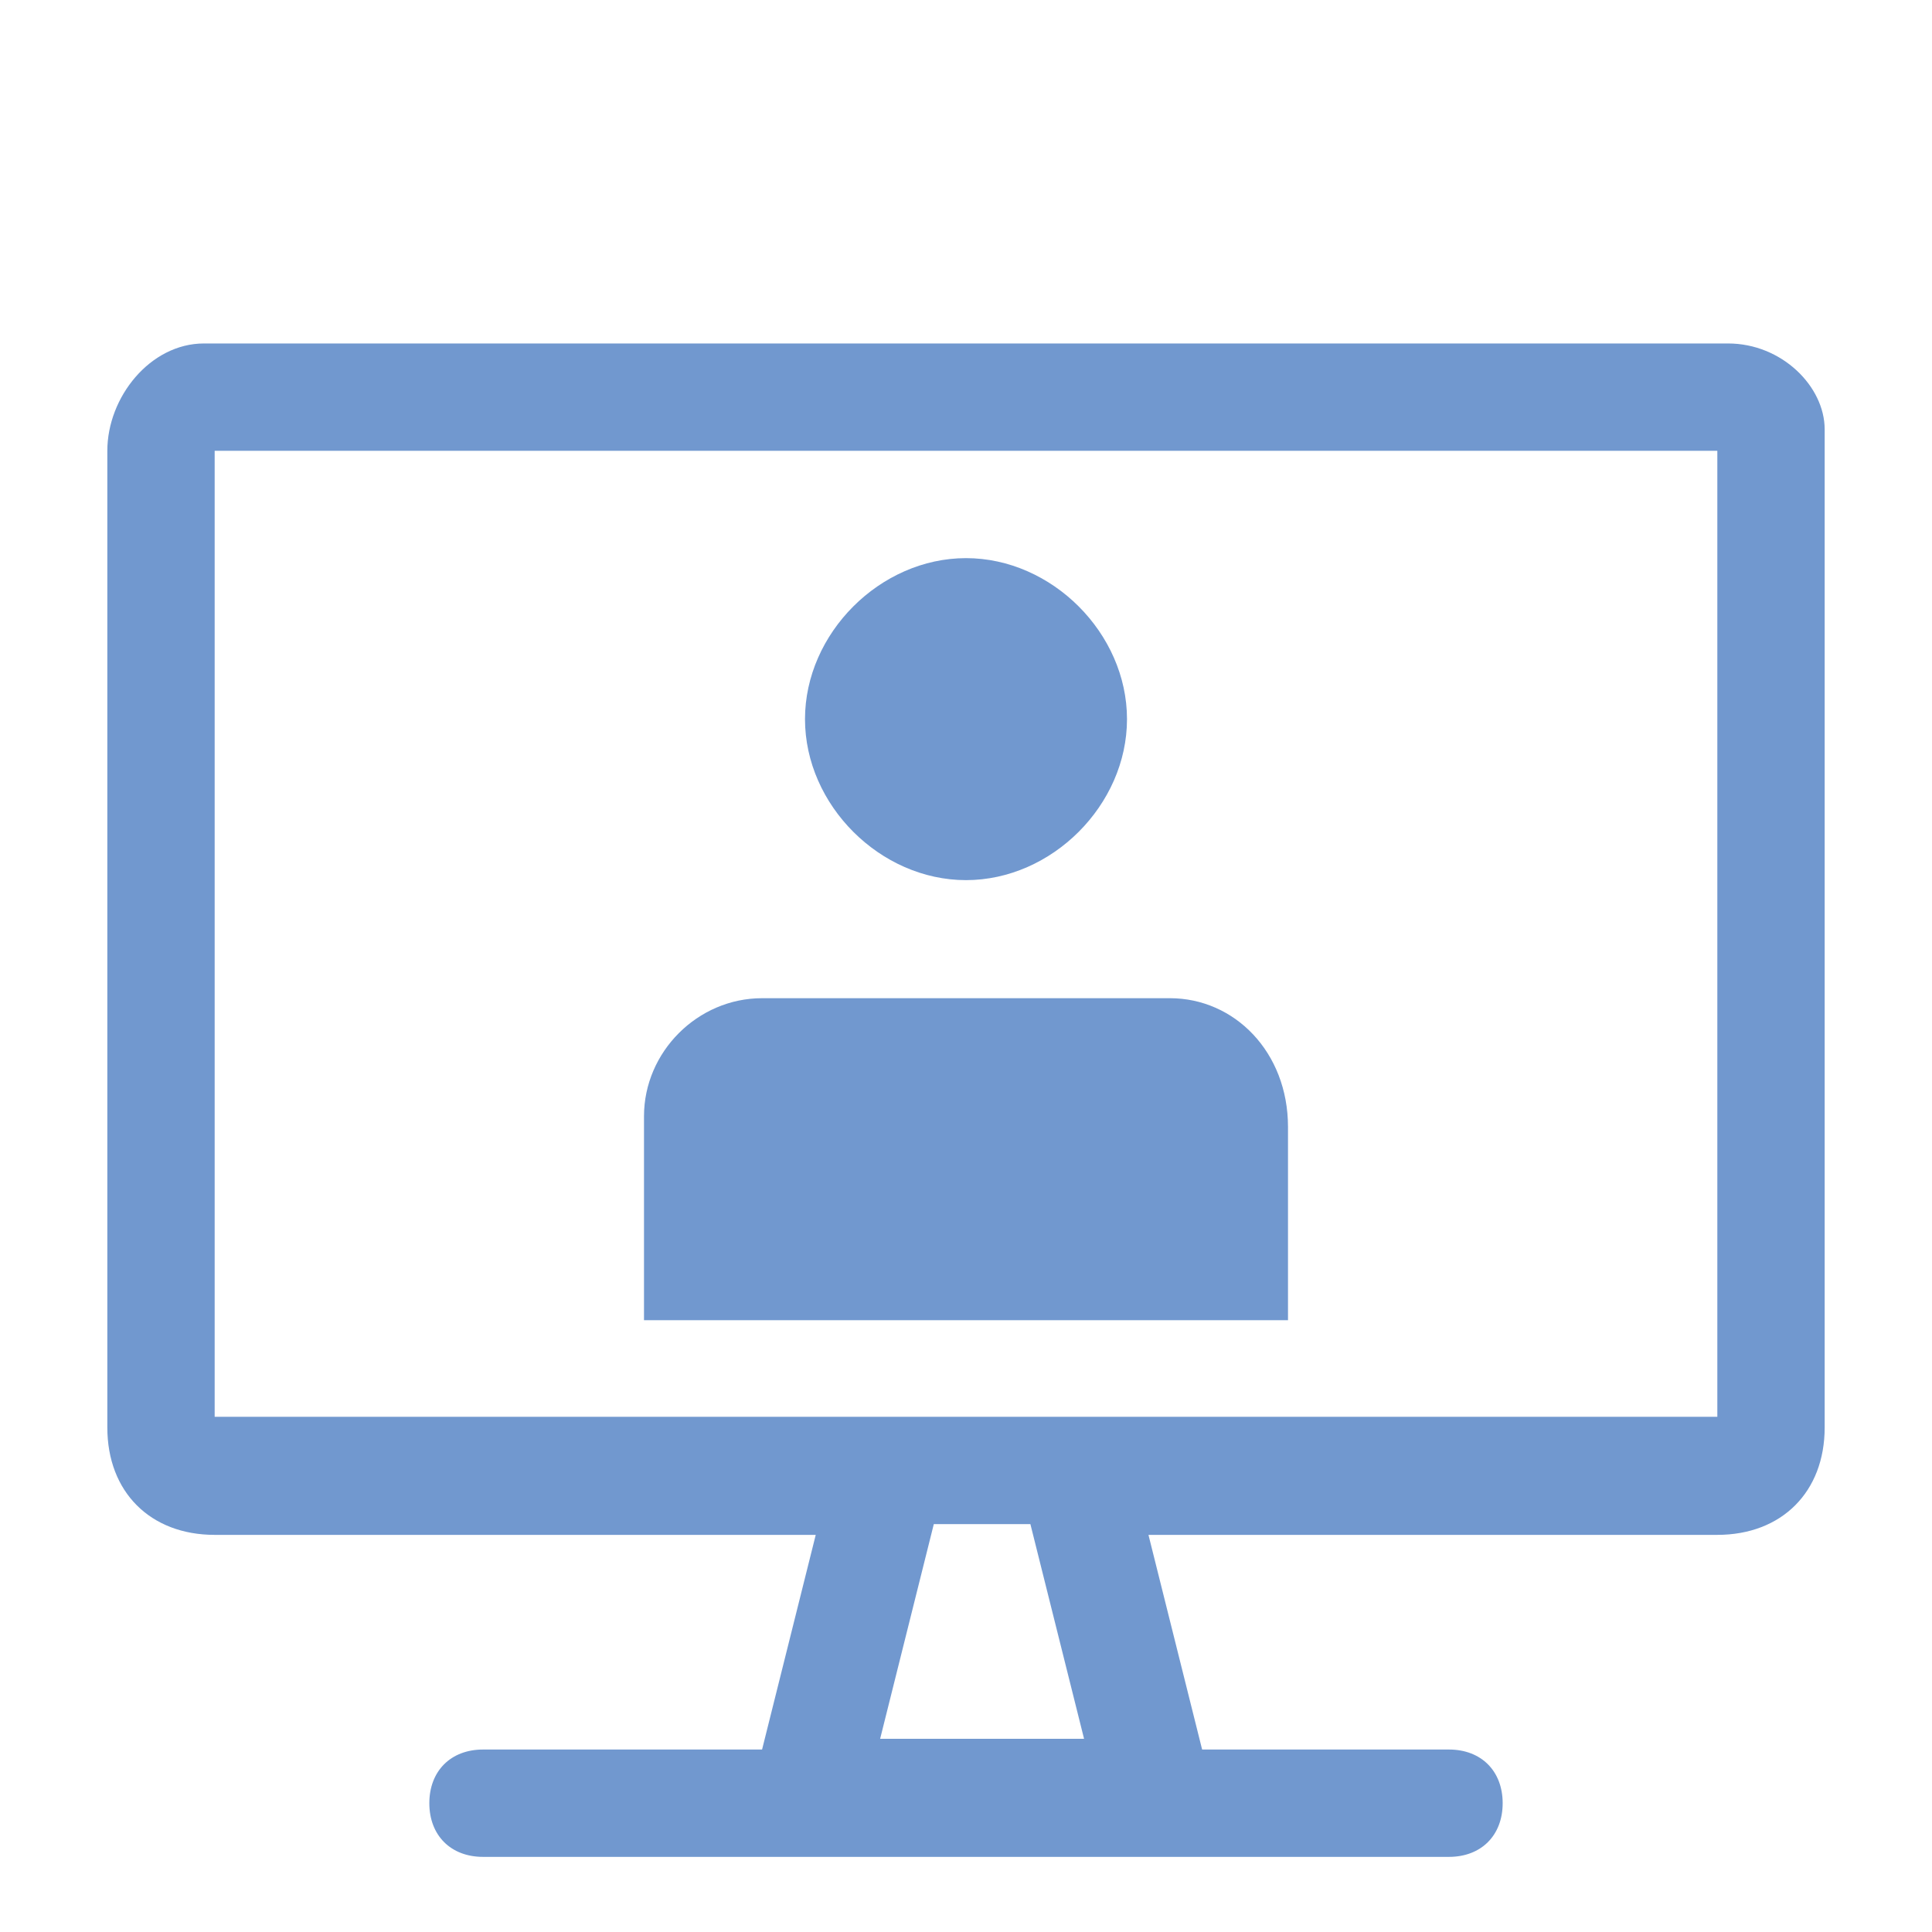 <?xml version="1.0" encoding="utf-8"?>
<!-- Generator: $$$/GeneralStr/196=Adobe Illustrator 27.6.0, SVG Export Plug-In . SVG Version: 6.00 Build 0)  -->
<svg version="1.1" id="Ebene_2_00000173118700548462314800000016376213617303387009_"
	 xmlns="http://www.w3.org/2000/svg" xmlns:xlink="http://www.w3.org/1999/xlink" x="0px" y="0px" viewBox="0 0 18 18"
	 style="enable-background:new 0 0 18 18;" xml:space="preserve">
<style type="text/css">
	.st0{display:none;}
	.st1{display:inline;fill:#7198CF;}
	.st2{fill:#7198CF;}
	.st3{display:inline;}
</style>
<g id="date_picker" class="st0">
	<path class="st1" d="M4,9.1h2v1H4V9.1z"/>
	<path class="st1" d="M4,11.1h2v1H4V11.1z"/>
	<path class="st1" d="M7,9.1h2v1H7V9.1z"/>
	<path class="st1" d="M7,11.1h2v1H7V11.1z"/>
	<path class="st1" d="M10.1,9.1h2v1h-2V9.1z"/>
	<path class="st1" d="M4,7h2v1H4V7z"/>
	<path class="st1" d="M7,7h2v1H7V7z"/>
	<path class="st1" d="M10.1,7h2v1h-2V7z"/>
	<path class="st1" d="M16.1,9.7l-2.6,3.5l-1.7-1.3l-0.6,0.8l2.5,1.9l3.2-4.3L16.1,9.7z"/>
	<path class="st1" d="M2,4.5h2v1h1v-1h2.6v1h1v-1H11v1h1v-1h2v4h1v-4c0-0.6-0.4-1-1-1l0,0h-2v-1h-1v1H8.6v-1h-1v1H5v-1H4v1H2
		c-0.6,0-1,0.4-1,1l0,0v9c0,0.6,0.4,1,1,1l0,0h6.3v-1H2V4.5z"/>
</g>
<g id="eLearning">
	<path class="st2" d="M16.1,3.2H1.9C1.4,3.2,1,3.7,1,4.2c0,0,0,0,0,0.1v0v9c0,0.6,0.4,1,1,1l0,0h5.6l-0.5,2H4.5
		c-0.3,0-0.5,0.2-0.5,0.5c0,0.3,0.2,0.5,0.5,0.5l0,0h9c0.3,0,0.5-0.2,0.5-0.5c0-0.3-0.2-0.5-0.5-0.5l0,0h-2.3l-0.5-2H16
		c0.6,0,1-0.4,1-1l0,0V4.1c0,0,0-0.1,0-0.1C17,3.6,16.6,3.2,16.1,3.2C16.2,3.2,16.1,3.2,16.1,3.2L16.1,3.2L16.1,3.2z M10.1,16.2H8.2
		l0.5-2h0.9L10.1,16.2z M16,13.2H2v-9h14V13.2z"/>
	<path class="st2" d="M12,10.5C12,10.4,12,10.4,12,10.5c0-0.7-0.5-1.2-1.1-1.2h0H7.1C6.5,9.3,6,9.8,6,10.4c0,0,0,0.1,0,0.1v0v1.8h6
		V10.5z"/>
	<path class="st2" d="M10.5,6.7c0,0.8-0.7,1.5-1.5,1.5S7.5,7.5,7.5,6.7S8.2,5.2,9,5.2S10.5,5.9,10.5,6.7z"/>
</g>
<g id="send" class="st0">
	<g id="mail_send" class="st3">
		<path class="st2" d="M13.5,10.5l-0.7,0.7l2.3,2.3h-6v1h6l-2.3,2.3l0.7,0.7l3.6-3.6C17.1,14.1,13.5,10.5,13.5,10.5z"/>
		<path class="st2" d="M2.1,13.6v-9h12v4h1v-4c0-0.6-0.4-1-1-1h-12c-0.6,0-1,0.4-1,1l0,0v9c0,0.6,0.4,1,1,1h5v-1H2.1z"/>
		<path class="st2" d="M10,8.8l-1.7,1.3L6.7,8.9L5.9,8.2L1.7,5.1l0.6-0.8l5.9,4.6l5.9-4.5l0.6,0.8l-4,3.1C10.7,8.1,10,8.8,10,8.8z"
			/>
	</g>
</g>
</svg>
